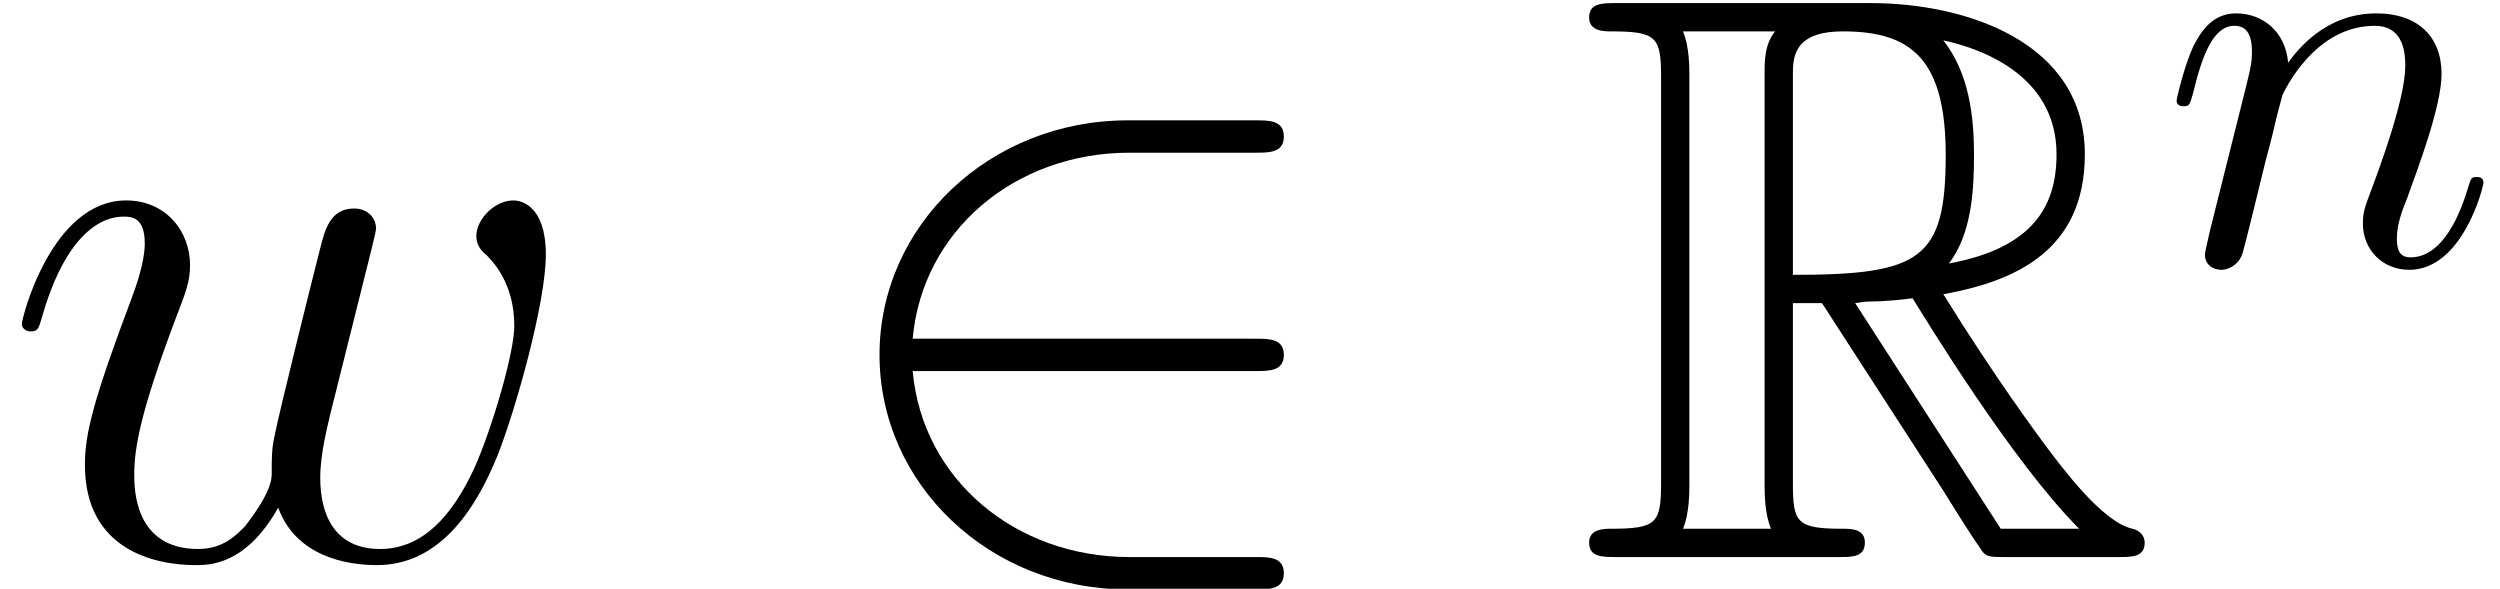 <?xml version='1.0' encoding='UTF-8'?>
<!-- This file was generated by dvisvgm 2.1.3 -->
<svg height='10.879pt' version='1.1' viewBox='56.413 55.459 46.199 10.879' width='46.199pt' xmlns='http://www.w3.org/2000/svg' xmlns:xlink='http://www.w3.org/1999/xlink'>
<defs>
<path d='M8.189 -3.437C8.443 -3.437 8.712 -3.437 8.712 -3.736S8.443 -4.035 8.189 -4.035H1.853C2.032 -6.037 3.751 -7.472 5.858 -7.472H8.189C8.443 -7.472 8.712 -7.472 8.712 -7.771S8.443 -8.07 8.189 -8.07H5.828C3.273 -8.07 1.24 -6.127 1.24 -3.736S3.273 0.598 5.828 0.598H8.189C8.443 0.598 8.712 0.598 8.712 0.299S8.443 0 8.189 0H5.858C3.751 0 2.032 -1.435 1.853 -3.437H8.189Z' id='g1-50'/>
<path d='M0.921 -0.617C0.889 -0.46 0.826 -0.22 0.826 -0.167C0.826 0.021 0.973 0.115 1.13 0.115C1.255 0.115 1.444 0.031 1.517 -0.178C1.527 -0.199 1.653 -0.69 1.716 -0.952L1.946 -1.893C2.008 -2.124 2.071 -2.354 2.124 -2.594C2.165 -2.772 2.249 -3.075 2.26 -3.117C2.416 -3.442 2.971 -4.394 3.965 -4.394C4.435 -4.394 4.529 -4.006 4.529 -3.661C4.529 -3.013 4.017 -1.674 3.85 -1.224C3.755 -0.983 3.745 -0.858 3.745 -0.743C3.745 -0.251 4.111 0.115 4.603 0.115C5.586 0.115 5.973 -1.412 5.973 -1.496C5.973 -1.6 5.879 -1.6 5.848 -1.6C5.743 -1.6 5.743 -1.569 5.691 -1.412C5.481 -0.701 5.136 -0.115 4.624 -0.115C4.446 -0.115 4.373 -0.22 4.373 -0.46C4.373 -0.722 4.467 -0.973 4.561 -1.203C4.76 -1.757 5.199 -2.908 5.199 -3.504C5.199 -4.205 4.749 -4.624 3.996 -4.624C3.055 -4.624 2.542 -3.954 2.364 -3.714C2.312 -4.299 1.883 -4.624 1.402 -4.624S0.722 -4.216 0.617 -4.027C0.45 -3.672 0.303 -3.055 0.303 -3.013C0.303 -2.908 0.408 -2.908 0.429 -2.908C0.533 -2.908 0.544 -2.919 0.607 -3.149C0.785 -3.891 0.994 -4.394 1.37 -4.394C1.58 -4.394 1.695 -4.258 1.695 -3.912C1.695 -3.693 1.663 -3.578 1.527 -3.034L0.921 -0.617Z' id='g2-110'/>
<path d='M5.141 -0.912C5.469 -0.015 6.396 0.149 6.964 0.149C8.1 0.149 8.772 -0.837 9.191 -1.868C9.534 -2.735 10.087 -4.707 10.087 -5.589C10.087 -6.501 9.624 -6.59 9.489 -6.59C9.131 -6.59 8.802 -6.232 8.802 -5.933C8.802 -5.753 8.907 -5.649 8.981 -5.589C9.116 -5.455 9.504 -5.051 9.504 -4.274C9.504 -3.766 9.086 -2.361 8.772 -1.659C8.354 -0.747 7.801 -0.149 7.024 -0.149C6.187 -0.149 5.918 -0.777 5.918 -1.465C5.918 -1.898 6.052 -2.421 6.112 -2.675L6.74 -5.186C6.814 -5.484 6.949 -6.007 6.949 -6.067C6.949 -6.291 6.77 -6.441 6.545 -6.441C6.112 -6.441 6.007 -6.067 5.918 -5.709C5.768 -5.126 5.141 -2.6 5.081 -2.271C5.021 -2.017 5.021 -1.853 5.021 -1.524C5.021 -1.166 4.543 -0.598 4.528 -0.568C4.364 -0.403 4.125 -0.149 3.661 -0.149C2.481 -0.149 2.481 -1.27 2.481 -1.524C2.481 -2.002 2.585 -2.66 3.258 -4.438C3.437 -4.902 3.512 -5.096 3.512 -5.395C3.512 -6.022 3.064 -6.59 2.331 -6.59C0.956 -6.59 0.403 -4.423 0.403 -4.304C0.403 -4.244 0.463 -4.169 0.568 -4.169C0.702 -4.169 0.717 -4.229 0.777 -4.438C1.151 -5.753 1.734 -6.291 2.286 -6.291C2.436 -6.291 2.675 -6.276 2.675 -5.798C2.675 -5.724 2.675 -5.41 2.421 -4.752C1.719 -2.884 1.569 -2.271 1.569 -1.704C1.569 -0.134 2.854 0.149 3.616 0.149C3.87 0.149 4.543 0.149 5.141 -0.912Z' id='g3-119'/>
<path d='M4.005 -4.692H4.543L6.785 -1.225C6.934 -0.986 7.293 -0.403 7.457 -0.179C7.562 0 7.606 0 7.95 0H10.012C10.281 0 10.506 0 10.506 -0.269C10.506 -0.389 10.416 -0.493 10.281 -0.523C9.729 -0.643 8.996 -1.629 8.638 -2.107C8.533 -2.257 7.786 -3.243 6.785 -4.857C8.115 -5.096 9.4 -5.664 9.4 -7.442C9.4 -9.519 7.203 -10.237 5.44 -10.237H0.747C0.478 -10.237 0.239 -10.237 0.239 -9.968C0.239 -9.714 0.523 -9.714 0.643 -9.714C1.494 -9.714 1.569 -9.609 1.569 -8.862V-1.375C1.569 -0.628 1.494 -0.523 0.643 -0.523C0.523 -0.523 0.239 -0.523 0.239 -0.269C0.239 0 0.478 0 0.747 0H4.842C5.111 0 5.335 0 5.335 -0.269C5.335 -0.523 5.081 -0.523 4.917 -0.523C4.065 -0.523 4.005 -0.643 4.005 -1.375V-4.692ZM6.889 -5.425C7.308 -5.978 7.352 -6.77 7.352 -7.427C7.352 -8.144 7.263 -8.936 6.785 -9.549C7.397 -9.415 8.877 -8.951 8.877 -7.442C8.877 -6.471 8.428 -5.709 6.889 -5.425ZM4.005 -8.907C4.005 -9.22 4.005 -9.714 4.932 -9.714C6.202 -9.714 6.829 -9.191 6.829 -7.427C6.829 -5.499 6.366 -5.215 4.005 -5.215V-8.907ZM1.973 -0.523C2.092 -0.792 2.092 -1.21 2.092 -1.345V-8.892C2.092 -9.041 2.092 -9.445 1.973 -9.714H3.676C3.482 -9.474 3.482 -9.176 3.482 -8.951V-1.345C3.482 -1.196 3.482 -0.792 3.601 -0.523H1.973ZM5.156 -4.692C5.26 -4.707 5.32 -4.722 5.44 -4.722C5.664 -4.722 5.993 -4.752 6.217 -4.782C6.441 -4.423 8.055 -1.763 9.295 -0.523H7.846L5.156 -4.692Z' id='g0-82'/>
</defs>
<g id='page1'>
<use x='56.413' xlink:href='#g3-119' y='65.753'/>
<use x='71.426' xlink:href='#g1-50' y='65.753'/>
<use x='85.54' xlink:href='#g0-82' y='65.753'/>
<use x='96.333' xlink:href='#g2-110' y='60.33'/>
</g>
</svg>
